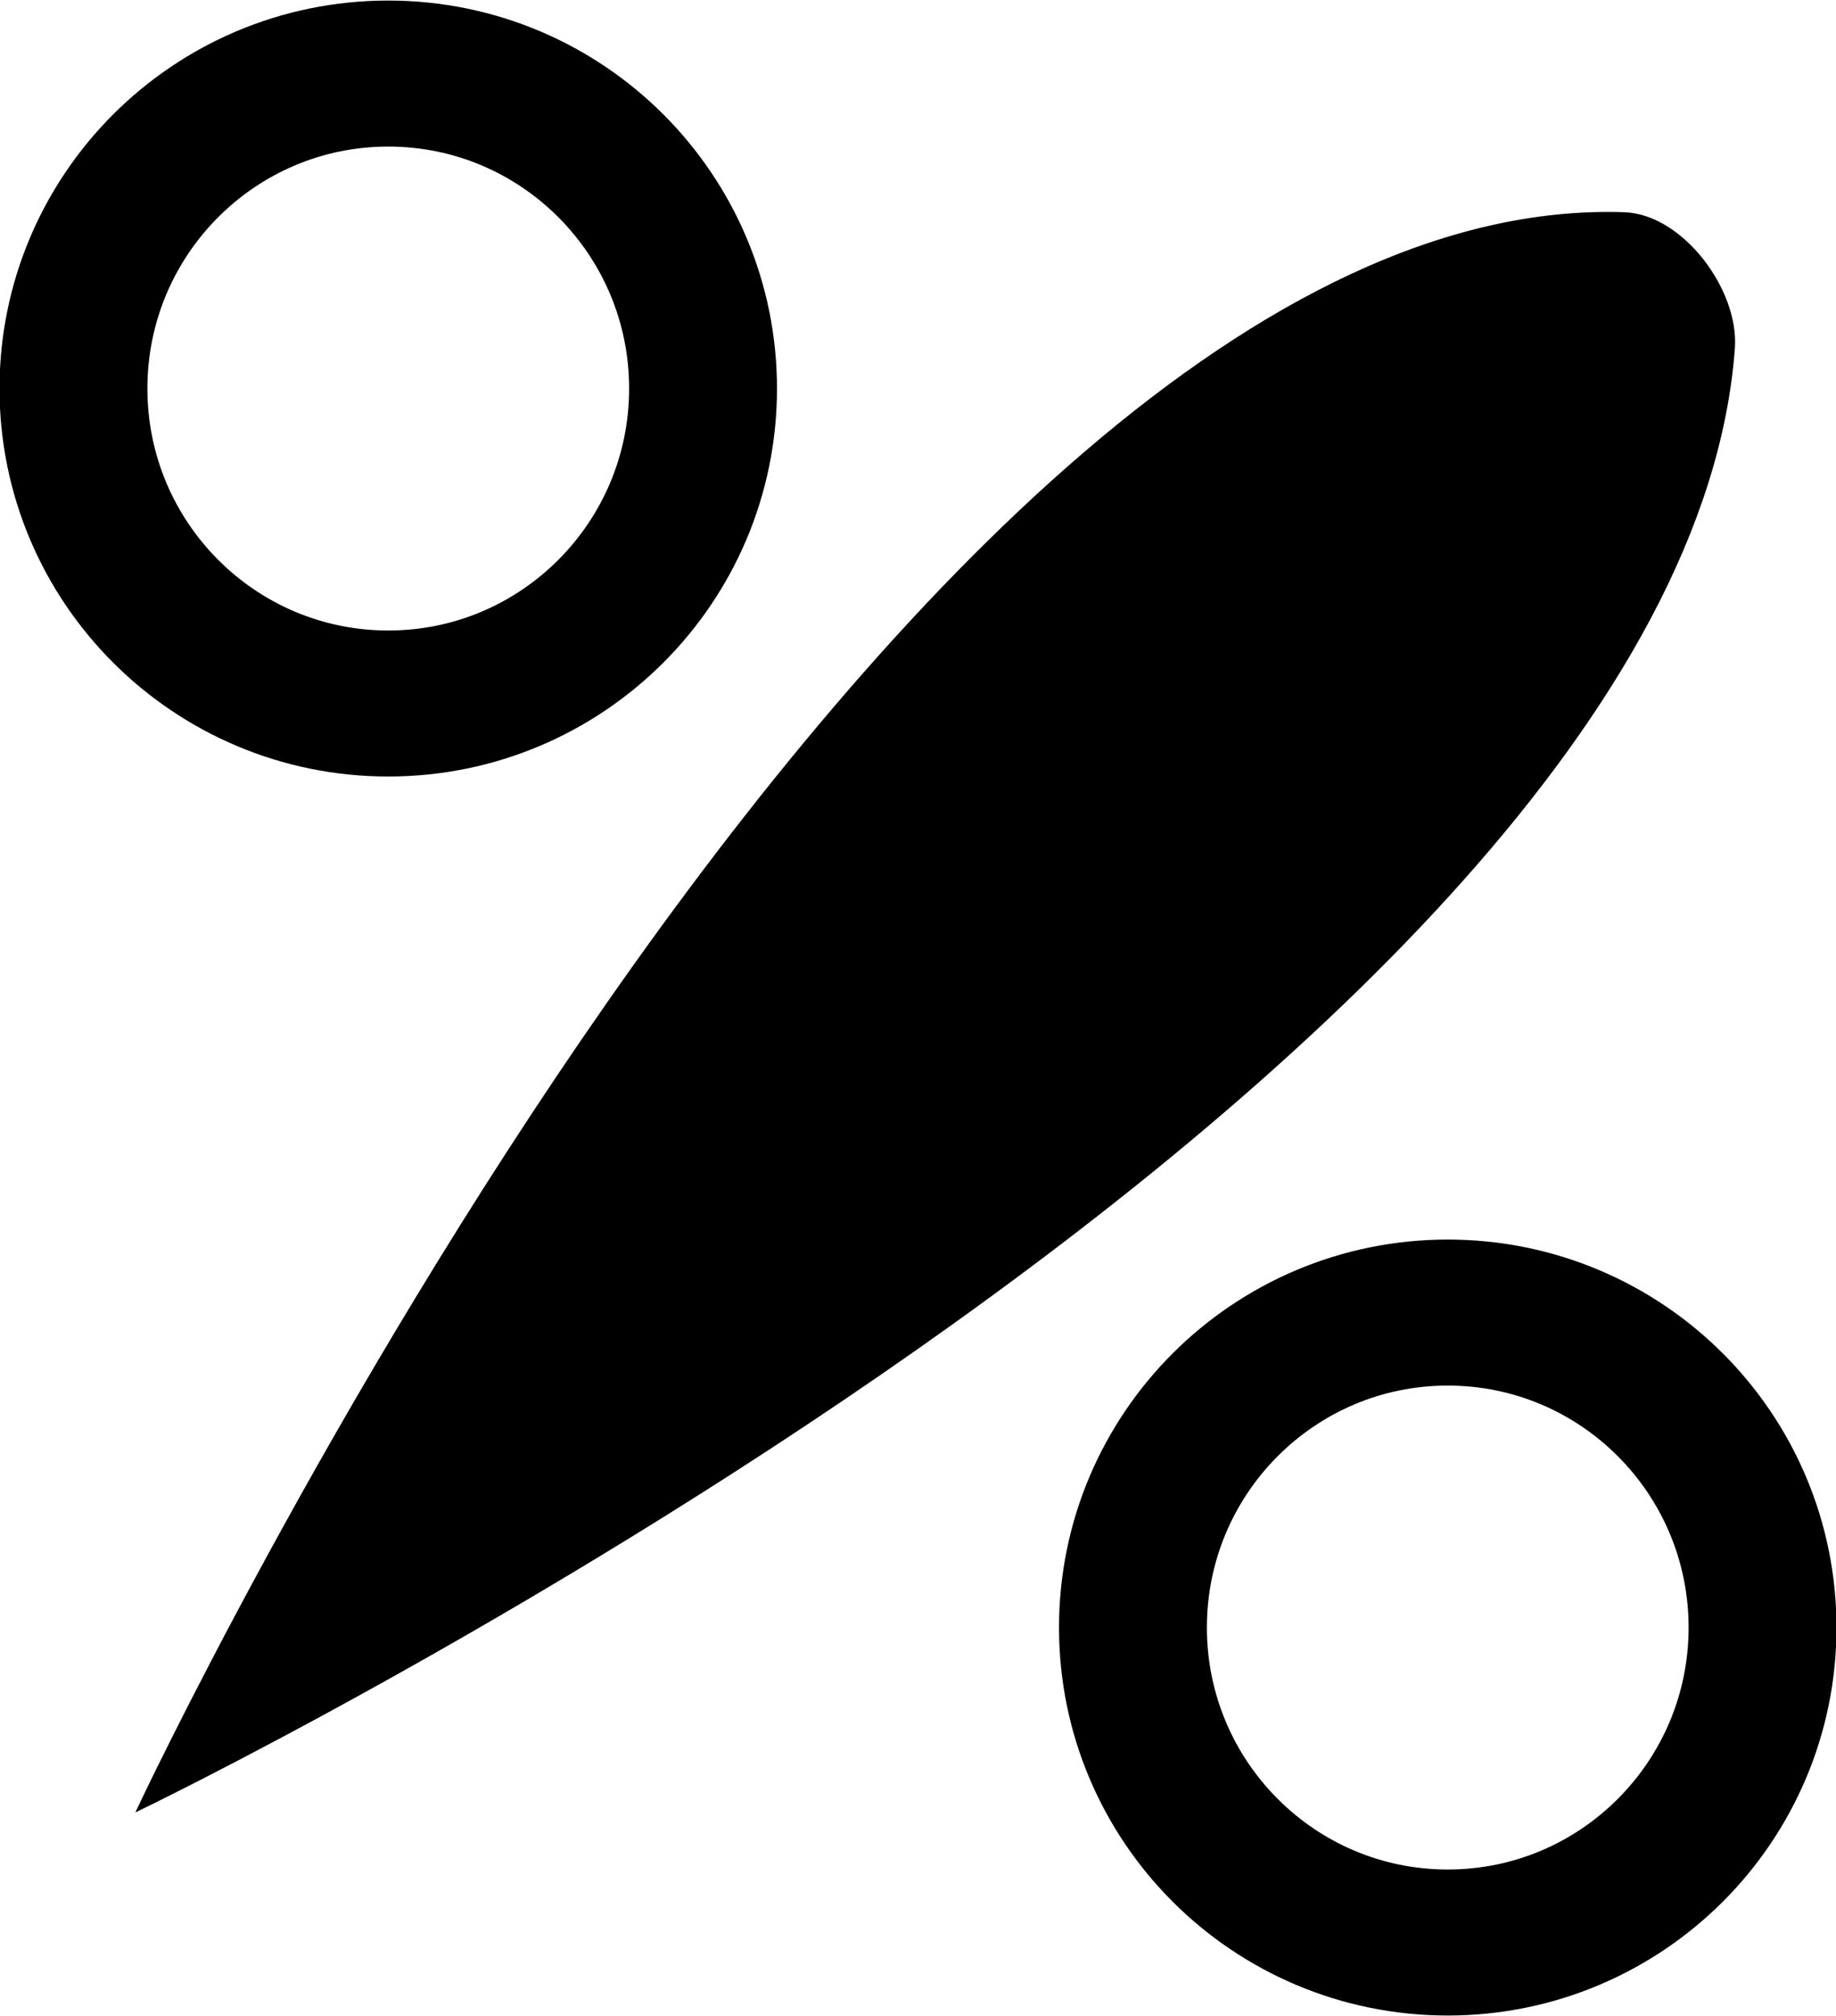 <svg xmlns="http://www.w3.org/2000/svg" viewBox="0 0 624.88 685.81"><g stroke="#000"><path d="M589.968 118.42c-18.02 244.7-542.86 497.14-542.86 497.14S305.658 64.34 552.818 72.7c19.623.664 38.585 26.133 37.143 45.714z"/><path d="M345.71 283.79c0 59.962-47.97 108.57-107.14 108.57-59.173 0-107.14-48.609-107.14-108.57 0-59.962 47.969-108.57 107.14-108.57 59.173 0 107.14 48.609 107.14 108.57z" transform="matrix(1 0 0 .987 -106.428 -147.917)" stroke-width="50.332" fill="none"/><path d="M345.71 283.79c0 59.962-47.97 108.57-107.14 108.57-59.173 0-107.14-48.609-107.14-108.57 0-59.962 47.969-108.57 107.14-108.57 59.173 0 107.14 48.609 107.14 108.57z" transform="matrix(1 0 0 .987 254.168 273.61)" stroke-width="50.332" fill="none"/></g></svg>